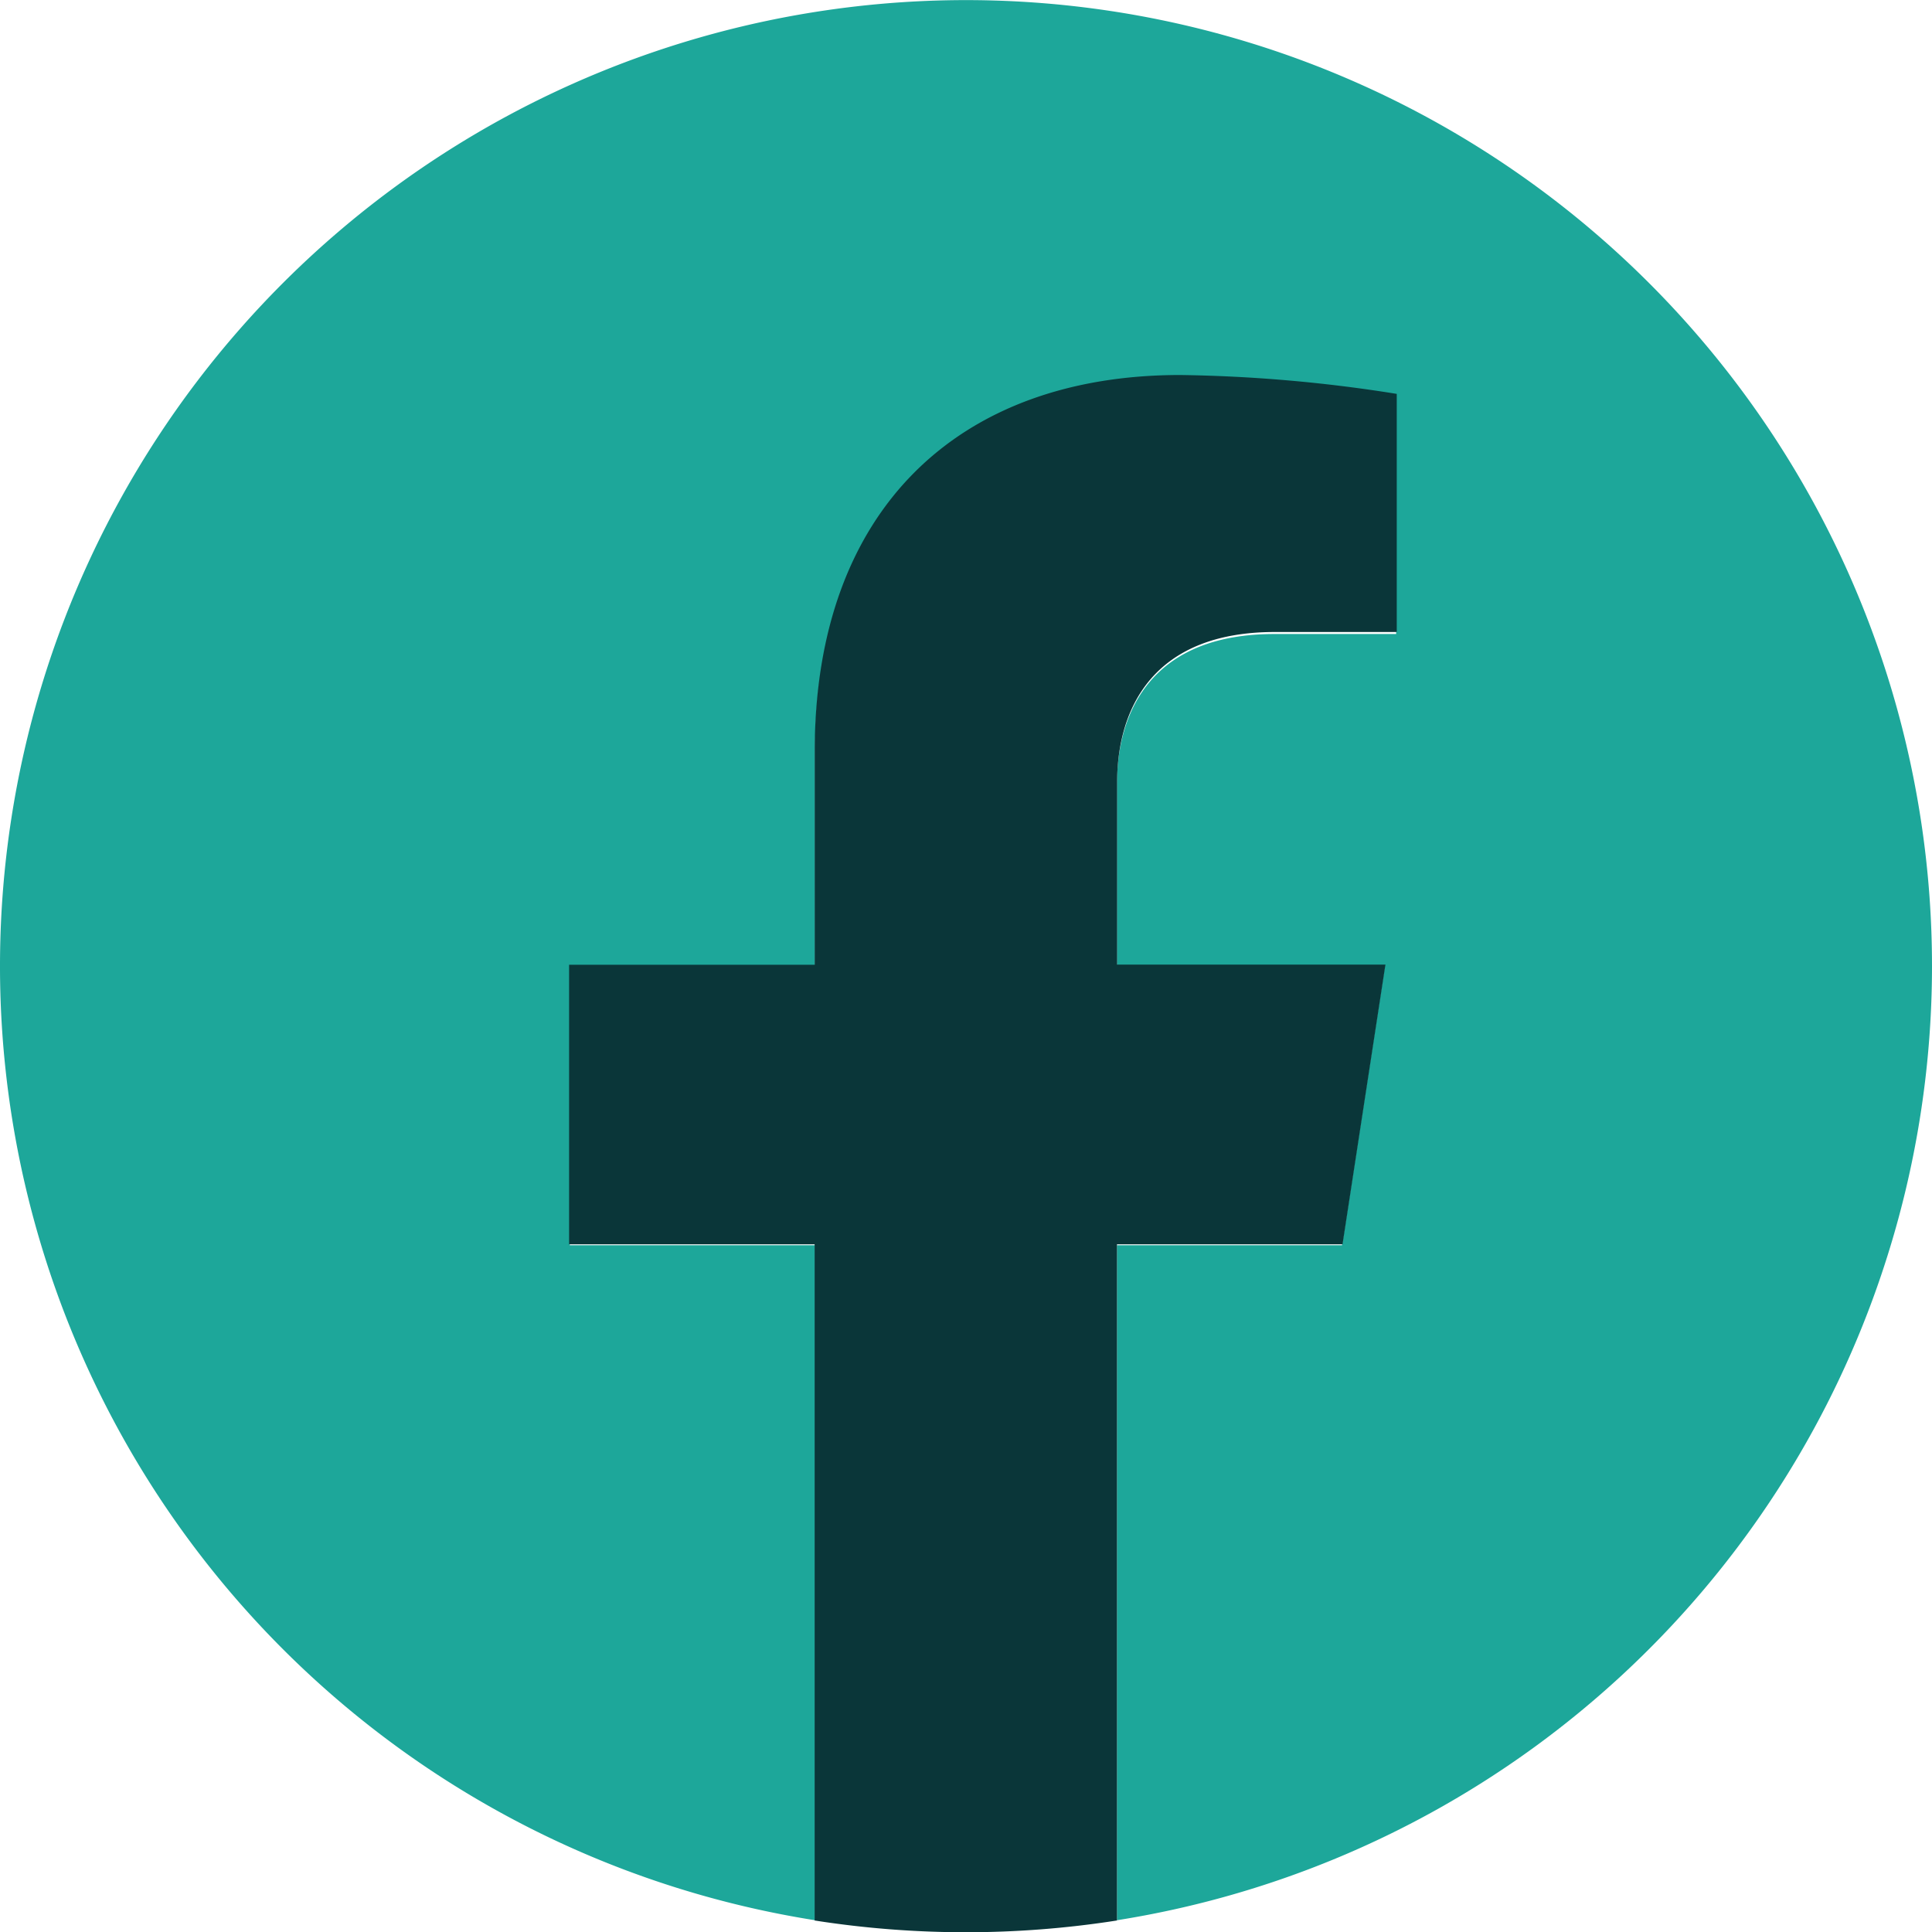 <svg xmlns="http://www.w3.org/2000/svg" width="48" height="48" viewBox="0 0 48 48">
    <path data-name="Path 3447" d="M48 24a24.006 24.006 0 0 1-20.25 23.708V30.937h5.592L34.406 24H27.75v-4.5c0-1.9.93-3.748 3.911-3.748h3.026V9.844a36.915 36.915 0 0 0-5.373-.469c-5.482 0-9.065 3.322-9.065 9.337V24h-6.093v6.937h6.094v16.771A24 24 0 1 1 48 24z" style="fill:#1da79a"/>
    <path data-name="Path 3448" d="m170.216 121.6 1.066-6.949h-6.667v-4.509c0-1.9.931-3.754 3.917-3.754h3.031v-5.916a36.965 36.965 0 0 0-5.381-.469c-5.491 0-9.08 3.328-9.08 9.352v5.3H151v6.945h6.1v16.8a24.291 24.291 0 0 0 7.512 0v-16.8z" transform="translate(-136.861 -90.686)" style="fill:#0a3639"/>
</svg>
